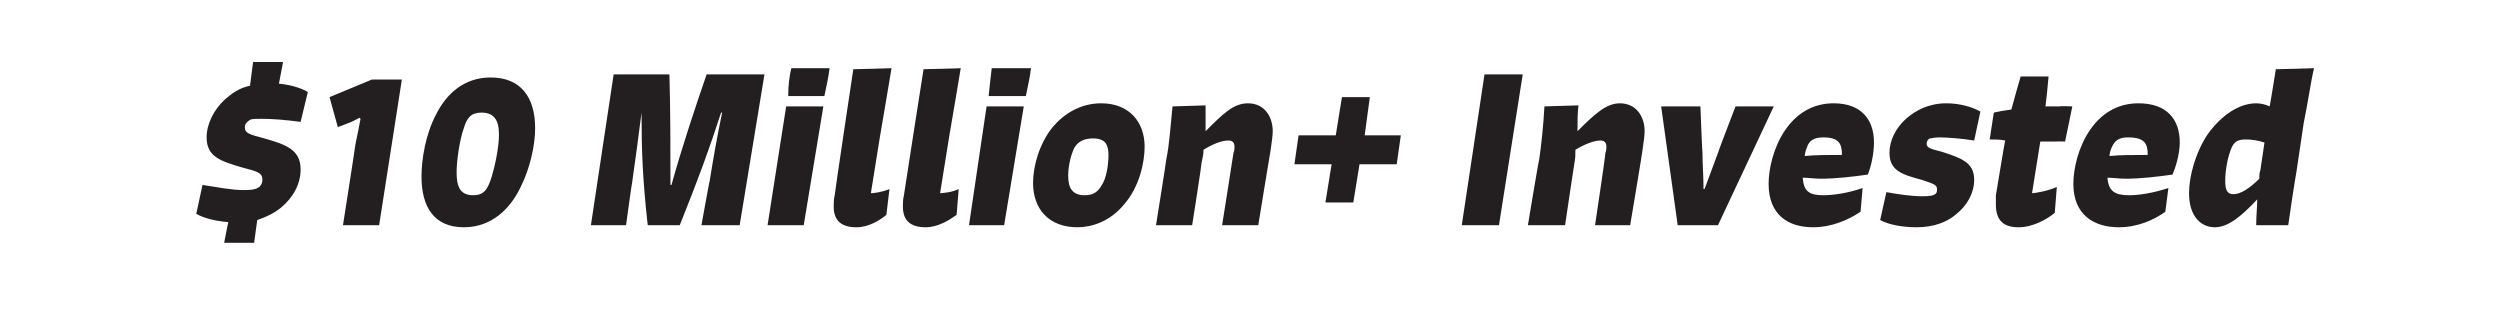 <?xml version="1.0" standalone="no"?><!DOCTYPE svg PUBLIC "-//W3C//DTD SVG 1.1//EN" "http://www.w3.org/Graphics/SVG/1.1/DTD/svg11.dtd"><svg xmlns="http://www.w3.org/2000/svg" version="1.1" width="242px" height="31.3px" viewBox="0 -6 242 31.3" style="top:-6px"><desc>$10 Million+ Invested</desc><defs/><g id="Polygon1021109"><path d="m29.1 5.8c-1.4-.2-2.8-.3-3.8-.3c-.6 0-.9 0-1.1.1c-.3.2-.5.4-.5.7c0 .6.4.7 1.9 1.1c2.1.6 3.5 1.1 3.5 3c0 1.4-.7 2.7-1.9 3.7c-.6.5-1.4.9-2.3 1.2l-.3 2.2h-2.9s.39-2.02.4-2c-1.3-.1-2.4-.4-3.1-.8l.6-2.8c1.3.2 2.8.5 4 .5c.9 0 1.2-.1 1.5-.3c.2-.2.3-.4.3-.7c0-.7-.5-.8-2-1.2c-2-.6-3.4-1-3.4-2.9c0-1.3.7-2.7 1.8-3.7c.7-.6 1.4-1.1 2.4-1.3l.3-2.3h2.9L27 2.1c1.1.1 2.1.4 2.8.8l-.7 2.9zm4.1 10s1.22-7.78 1.2-7.8c.2-1 .4-1.9.5-2.5l-.1-.1c-.4.2-.7.4-1.3.6c.04 0-.8.3-.8.3l-.8-2.9L36 1.7h2.9l-2.2 14.1h-3.5zm14.4-4.7c.3-1 .7-2.8.7-4.1c0-1.4-.5-2.1-1.7-2.1c-1 0-1.4.5-1.7 1.5c-.4 1.1-.7 3.1-.7 4.3c0 1.3.3 2.2 1.6 2.2c1 0 1.4-.5 1.8-1.8zm-6.8 0c0-1.7.4-4.1 1.4-6c1-2 2.7-3.6 5.3-3.6c2.9 0 4.3 1.9 4.3 4.9c0 1.7-.5 3.9-1.4 5.7c-1 2.1-2.8 3.9-5.5 3.9c-2.9 0-4.1-2-4.1-4.9zm18.6-9.9h5.4c.1 3.5.1 7.1.1 10.7h.1c1-3.6 2.2-7.2 3.4-10.7h5.6l-2.4 14.6h-3.7s.78-4.35.8-4.3c.3-1.9.7-4.2 1.2-6.6h-.1c-1.2 3.7-2.2 6.4-4 10.9h-3.1c-.5-4.5-.6-7.2-.6-10.9c-.3 2.4-.6 4.6-.9 6.7c-.02-.03-.6 4.2-.6 4.2h-3.4l2.2-14.6zm14.9 14.6l1.8-11.5h3.6l-1.9 11.5h-3.5zm2-12.5c0-1 .1-1.9.3-2.7h3.7c-.1.9-.3 1.7-.5 2.7h-3.5zm8 9.4c.3 0 1.1-.1 1.8-.4l-.3 2.5c-.6.5-1.7 1.2-2.9 1.2c-1.4 0-2.2-.6-2.2-2c0-.3 0-.7.1-1.1C80.77 12.87 82.6.7 82.6.7c0 0 3.68-.08 3.7-.1c-.2 1.2-.7 4.2-1.1 6.5l-.9 5.6zm6.7 0c.3 0 1.2-.1 1.8-.4l-.2 2.5c-.7.5-1.8 1.2-3 1.2c-1.4 0-2.2-.6-2.2-2c0-.3 0-.7.1-1.1C87.49 12.87 89.4.7 89.4.7c0 0 3.6-.08 3.6-.1c-.2 1.2-.7 4.2-1.1 6.5l-.9 5.6zm2.8 3.1l1.7-11.5h3.6l-1.9 11.5h-3.4zm1.9-12.5c.1-1 .2-1.9.3-2.7h3.8c-.1.9-.3 1.7-.5 2.7h-3.6zm4.3 8.4c0-1.6.6-3.8 1.9-5.4C103 5 104.6 4 106.6 4c2.7 0 4.2 1.8 4.2 4.2c0 1.5-.5 3.9-2 5.6c-1.4 1.7-3.2 2.2-4.5 2.2c-2.8 0-4.3-1.8-4.3-4.3zm6.6.3c.5-.7.7-2 .7-3c0-1-.3-1.6-1.5-1.6c-1 0-1.5.4-1.8.9c-.3.6-.6 1.7-.6 2.7c0 1.2.4 1.9 1.6 1.9c.9 0 1.3-.4 1.6-.9zm6.3-2.6c.3-1.4.4-3.2.6-5.1l3.2-.1v2.5c1.7-1.7 2.7-2.7 4.1-2.7c1.6 0 2.4 1.3 2.4 2.7c0 .4-.1 1.1-.2 1.8c-.02.04-1.2 7.3-1.2 7.3h-3.5s1.11-6.98 1.1-7c.1-.2.1-.5.1-.6c0-.4-.2-.6-.6-.6c-.7 0-1.6.4-2.4.9c0 .5-.1.8-.2 1.3c.04.05-.9 6-.9 6h-3.5s1.02-6.35 1-6.4zm16 .5h-3.6l.4-2.8h3.6l.6-3.7h2.7l-.5 3.7h3.5l-.4 2.8h-3.6l-.6 3.7h-2.7l.6-3.7zm12.6 5.9l2.2-14.6h3.7l-2.3 14.6h-3.6zm7.5-6.4c.2-1.4.4-3.2.5-5.1l3.3-.1c-.1.7-.1 1.6-.1 2.5c1.7-1.7 2.8-2.7 4.1-2.7c1.6 0 2.4 1.3 2.4 2.7c0 .4-.1 1.1-.2 1.8c.02.04-1.2 7.3-1.2 7.3h-3.4s1.05-6.98 1-7c.1-.2.1-.5.1-.6c0-.4-.2-.6-.6-.6c-.6 0-1.6.4-2.4.9c0 .5 0 .8-.1 1.3c-.02.05-.9 6-.9 6h-3.6s1.05-6.35 1.1-6.4zm11.8-5.1h3.8s.17 4.5.2 4.5c0 1.2.1 2.2.1 3.5h.1l1.3-3.5c-.02-.04 1.7-4.5 1.7-4.5h3.7l-5.4 11.5h-3.9l-1.6-11.5zm15.7 3c-.9 0-1.4.3-1.6 1c-.1.2-.2.6-.2.8c1.1-.1 2.1-.1 3.4-.1h.2c0-1.1-.3-1.7-1.8-1.7zm3.6 7.2c-1.2.8-2.8 1.5-4.6 1.5c-2.4 0-4.3-1.2-4.3-4.2c0-1.5.5-3.6 1.6-5.2c1.3-1.9 3-2.6 4.7-2.6c2.6 0 3.9 1.5 3.9 3.8c0 1.1-.3 2.4-.6 3.1c-1.4.2-3.1.4-4.5.4c-.7 0-1.3-.1-1.8-.1c.1 1.3.6 1.7 2 1.7c.9 0 2.4-.2 3.8-.7l-.2 2.3zm11-6.9c-1.3-.2-2.6-.3-3.4-.3c-.5 0-.7.1-.9.1c-.2.1-.3.3-.3.5c0 .4.3.5 1.5.8c1.8.6 3.1 1 3.1 2.7c0 1.3-.7 2.5-1.7 3.3c-.9.8-2.2 1.3-3.9 1.3c-1.5 0-2.8-.3-3.5-.7l.6-2.7c1.1.2 2.4.4 3.5.4c.8 0 1.1-.1 1.2-.2c.2-.1.2-.3.2-.5c0-.4-.3-.5-1.5-.9c-1.9-.5-3.1-.9-3.1-2.6c0-1.2.6-2.4 1.6-3.3c.9-.8 2.2-1.5 3.9-1.5c1.4 0 2.6.4 3.3.8l-.6 2.8zm5.6 5.1c.3 0 1.5-.2 2.4-.6l-.2 2.5c-.7.6-2.1 1.4-3.5 1.4c-1.4 0-2.2-.6-2.2-2.2v-.9l.6-3.6c.1-.6.2-1.2.3-1.7c-.5-.1-1-.1-1.5-.1l.4-2.6c.4-.1 1-.2 1.7-.3c.3-1.1.6-2.2.9-3.2h2.7c-.1 1.2-.2 2.1-.3 2.9h1.4c.03-.05 1.2 0 1.2 0l-.7 3.4s-.79-.02-.8 0h-1.6l-.8 5zm9.3-5.4c-.9 0-1.3.3-1.6 1c-.1.2-.2.6-.2.8c1.1-.1 2.2-.1 3.4-.1h.3c0-1.1-.3-1.7-1.9-1.7zm3.6 7.2c-1.1.8-2.7 1.5-4.5 1.5c-2.4 0-4.4-1.2-4.4-4.2c0-1.5.5-3.6 1.6-5.2c1.3-1.9 3-2.6 4.7-2.6c2.7 0 4 1.5 4 3.8c0 1.1-.4 2.4-.7 3.1c-1.4.2-3.1.4-4.5.4c-.7 0-1.3-.1-1.8-.1c.1 1.3.7 1.7 2.1 1.7c.9 0 2.3-.2 3.8-.7l-.3 2.3zm9.6-6.7c-.6-.2-1.2-.3-1.8-.3c-.8 0-1.2.2-1.5 1.1c-.3.8-.5 2-.5 2.9c0 .9.2 1.3.8 1.3c.7 0 1.6-.6 2.5-1.5c0-.3 0-.6.1-.8l.4-2.7zM224 .6c-.3 1.2-.6 3.4-1 5.3l-.7 4.7c-.2 1.1-.6 3.8-.8 5.2h-3.1c0-.9.1-1.8.1-2.5c-1.5 1.6-2.8 2.7-4.1 2.7c-1.3 0-2.5-1-2.5-3.3c0-1.6.6-3.9 1.8-5.7c1.3-1.8 3-3 4.7-3c.4 0 .9.1 1.3.3c.04-.05.6-3.6.6-3.6c0 0 3.65-.08 3.7-.1z" stroke="none" fill="#231f20"/></g></svg>